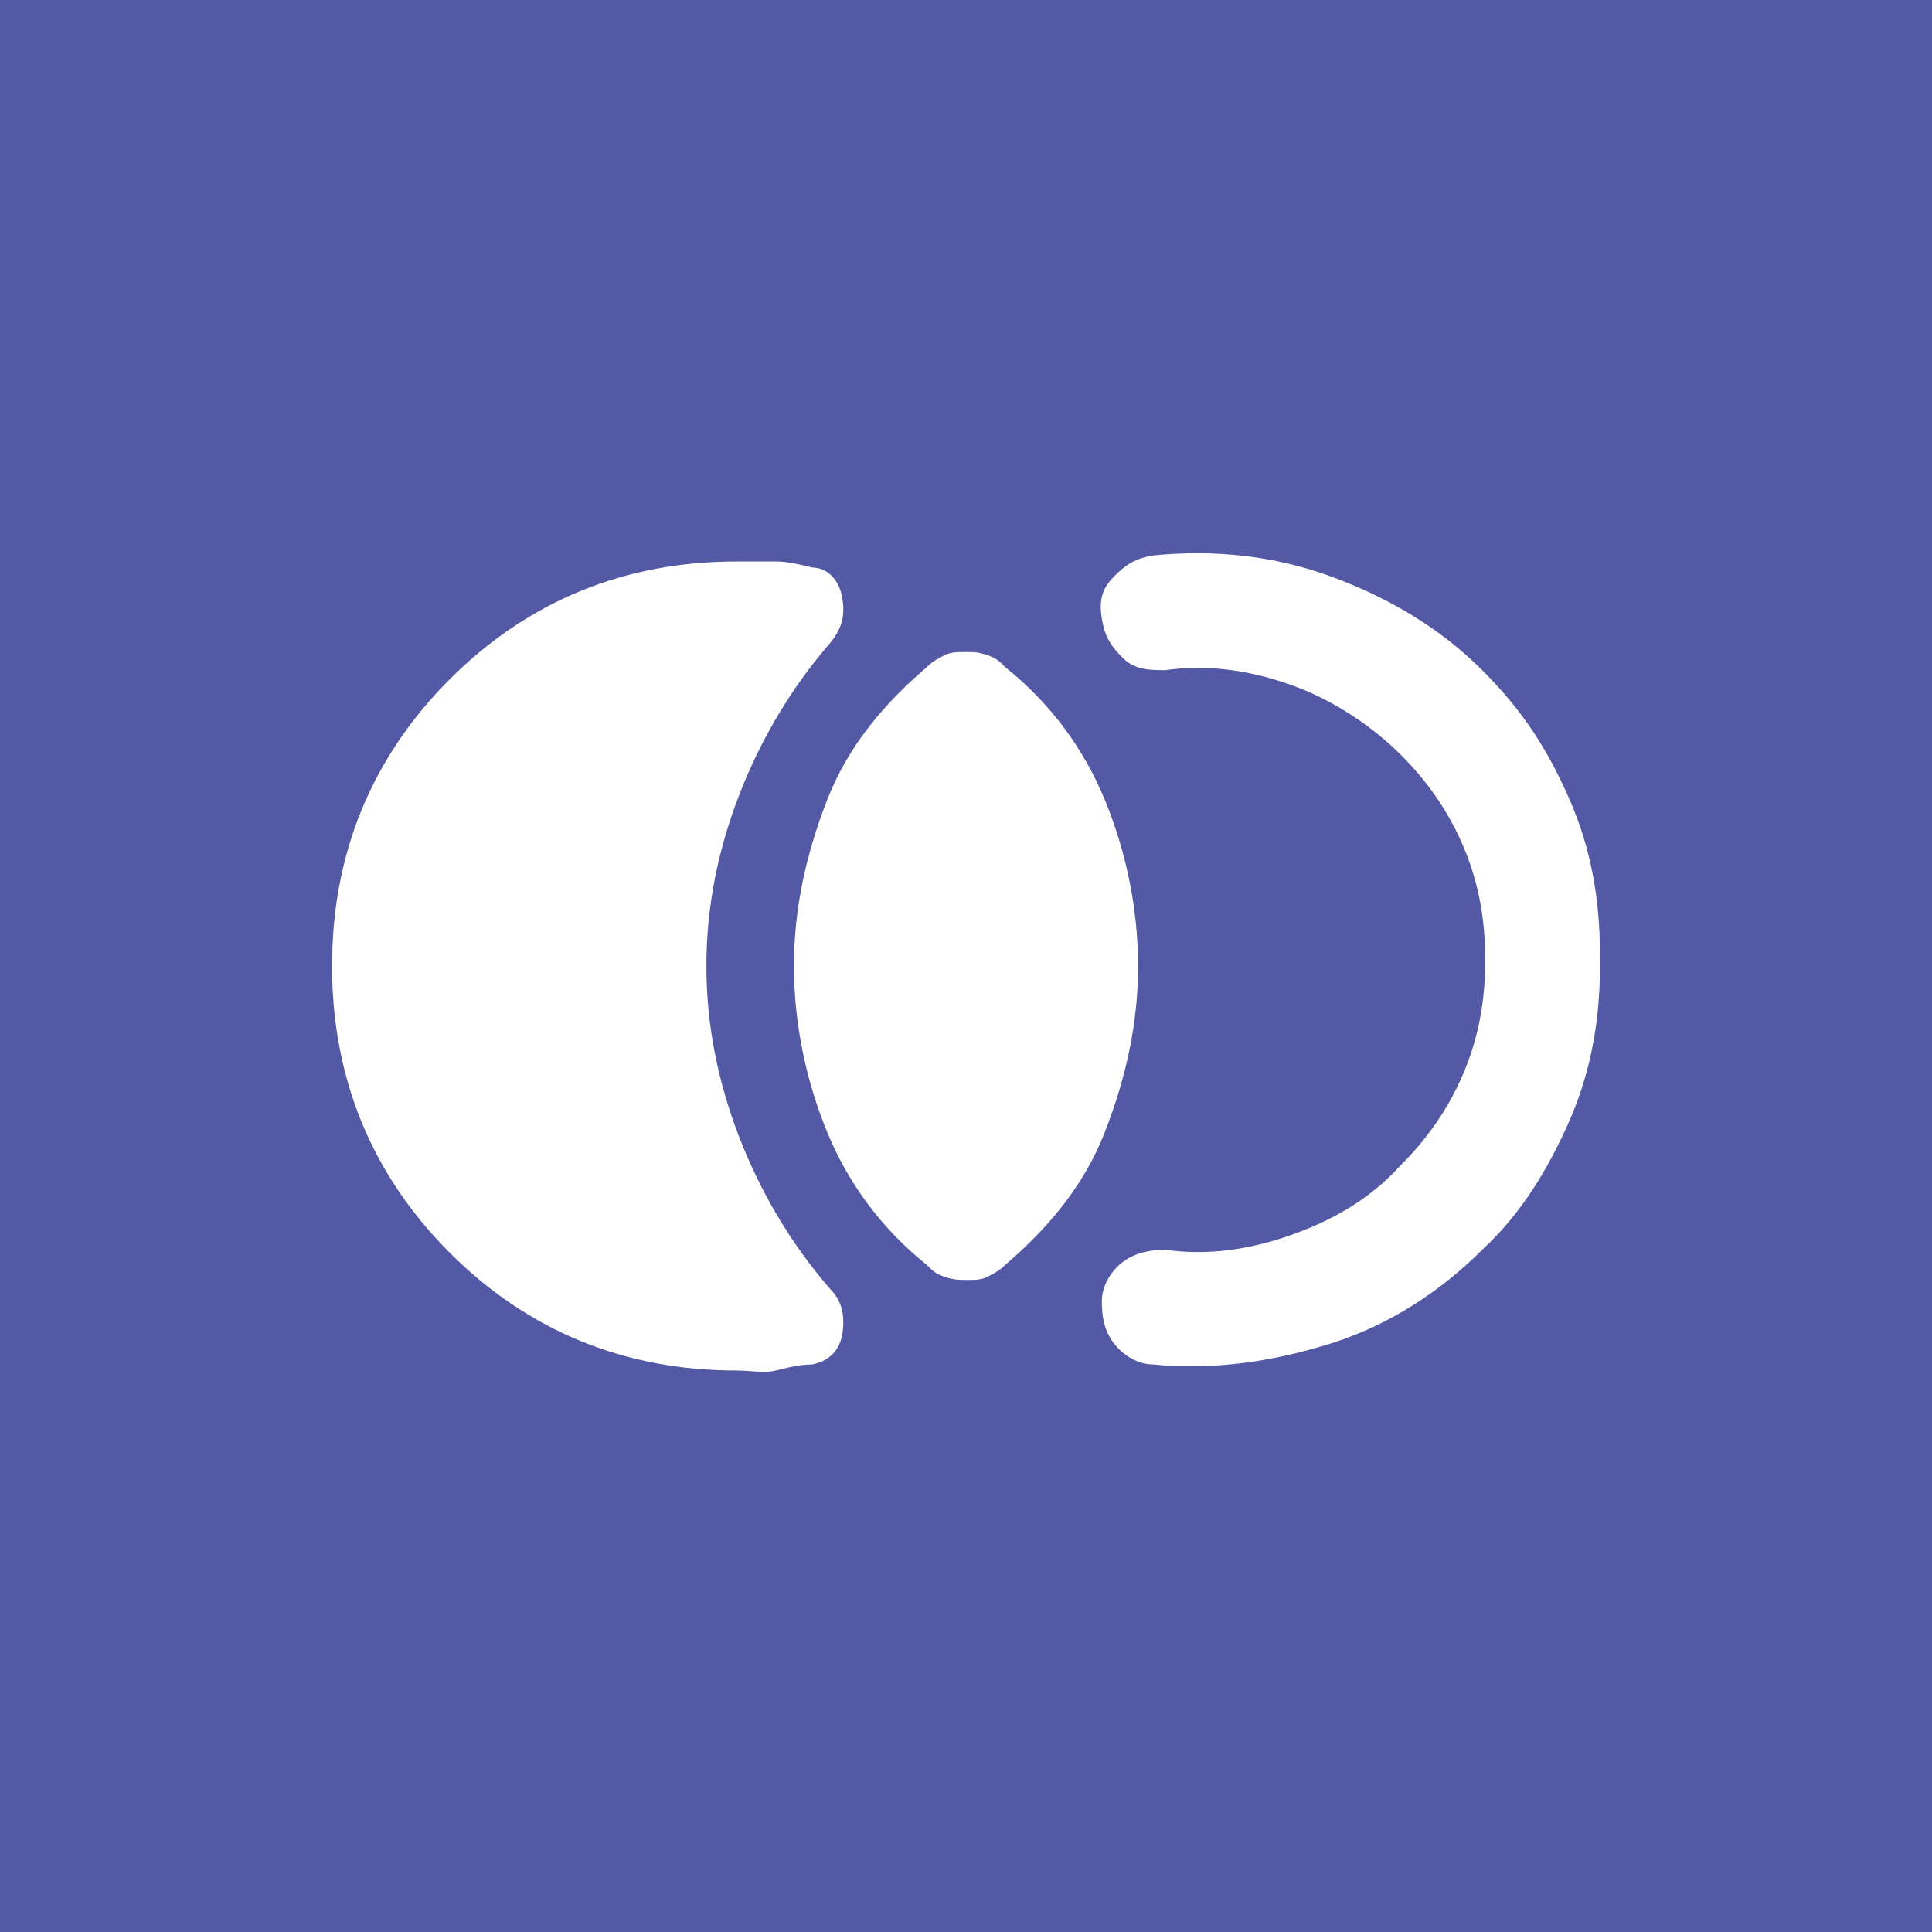<?xml version="1.0" encoding="UTF-8"?>
<svg id="Layer_1" xmlns="http://www.w3.org/2000/svg" version="1.1" viewBox="0 0 64 64">
  <!-- Generator: Adobe Illustrator 29.1.0, SVG Export Plug-In . SVG Version: 2.1.0 Build 142)  -->
  <defs>
    <style>
      .st0 {
        fill: #5459a6;
      }

      .st1 {
        fill: #fff;
      }
    </style>
  </defs>
  <rect class="st0" width="64" height="64"/>
  <path class="st1" d="M11,32c0-3.7,1.3-6.9,3.9-9.5,2.6-2.6,5.8-3.9,9.5-3.9s.9,0,1.3,0,.8.1,1.2.2c.5,0,.9.4,1,1s0,1-.4,1.5c-1.3,1.5-2.3,3.2-3,5s-1.1,3.7-1.1,5.7.4,3.9,1.1,5.7,1.7,3.5,3,5c.4.4.5.9.4,1.5s-.5.9-1,1c-.4,0-.8.1-1.2.2s-.8,0-1.3,0c-3.7,0-6.9-1.3-9.5-3.9-2.6-2.6-3.9-5.8-3.9-9.5ZM32,42.4c-.2,0-.4,0-.7-.1s-.4-.2-.6-.4c-1.5-1.2-2.6-2.7-3.3-4.4s-1.1-3.6-1.1-5.5.4-3.7,1.1-5.5,1.9-3.2,3.3-4.4c.2-.2.4-.3.6-.4s.4-.1.7-.1.4,0,.7.1.4.2.6.4c1.5,1.2,2.6,2.7,3.3,4.4s1.1,3.6,1.1,5.5-.4,3.7-1.1,5.5-1.9,3.2-3.3,4.4c-.2.2-.4.3-.6.4s-.4.1-.7.1ZM53,32c0,1.8-.3,3.5-1,5.1s-1.6,3.1-2.9,4.3c-1.4,1.4-3.1,2.5-5,3.1s-3.9.9-5.9.7c-.5,0-1-.3-1.3-.7s-.4-.8-.4-1.4c0-.5.3-1,.7-1.3s.9-.4,1.4-.4c1.4.2,2.8,0,4.2-.5s2.6-1.2,3.6-2.3c.9-.9,1.6-1.9,2.1-3.1s.7-2.4.7-3.7-.2-2.5-.7-3.7-1.2-2.2-2.1-3.1-2.2-1.8-3.6-2.3-2.8-.7-4.2-.5c-.5,0-1,0-1.4-.4s-.6-.7-.7-1.3,0-1,.4-1.4.7-.6,1.3-.7c2-.2,4,0,5.9.7s3.6,1.7,5,3.1,2.2,2.7,2.9,4.3,1,3.3,1,5.1Z"/>
</svg>